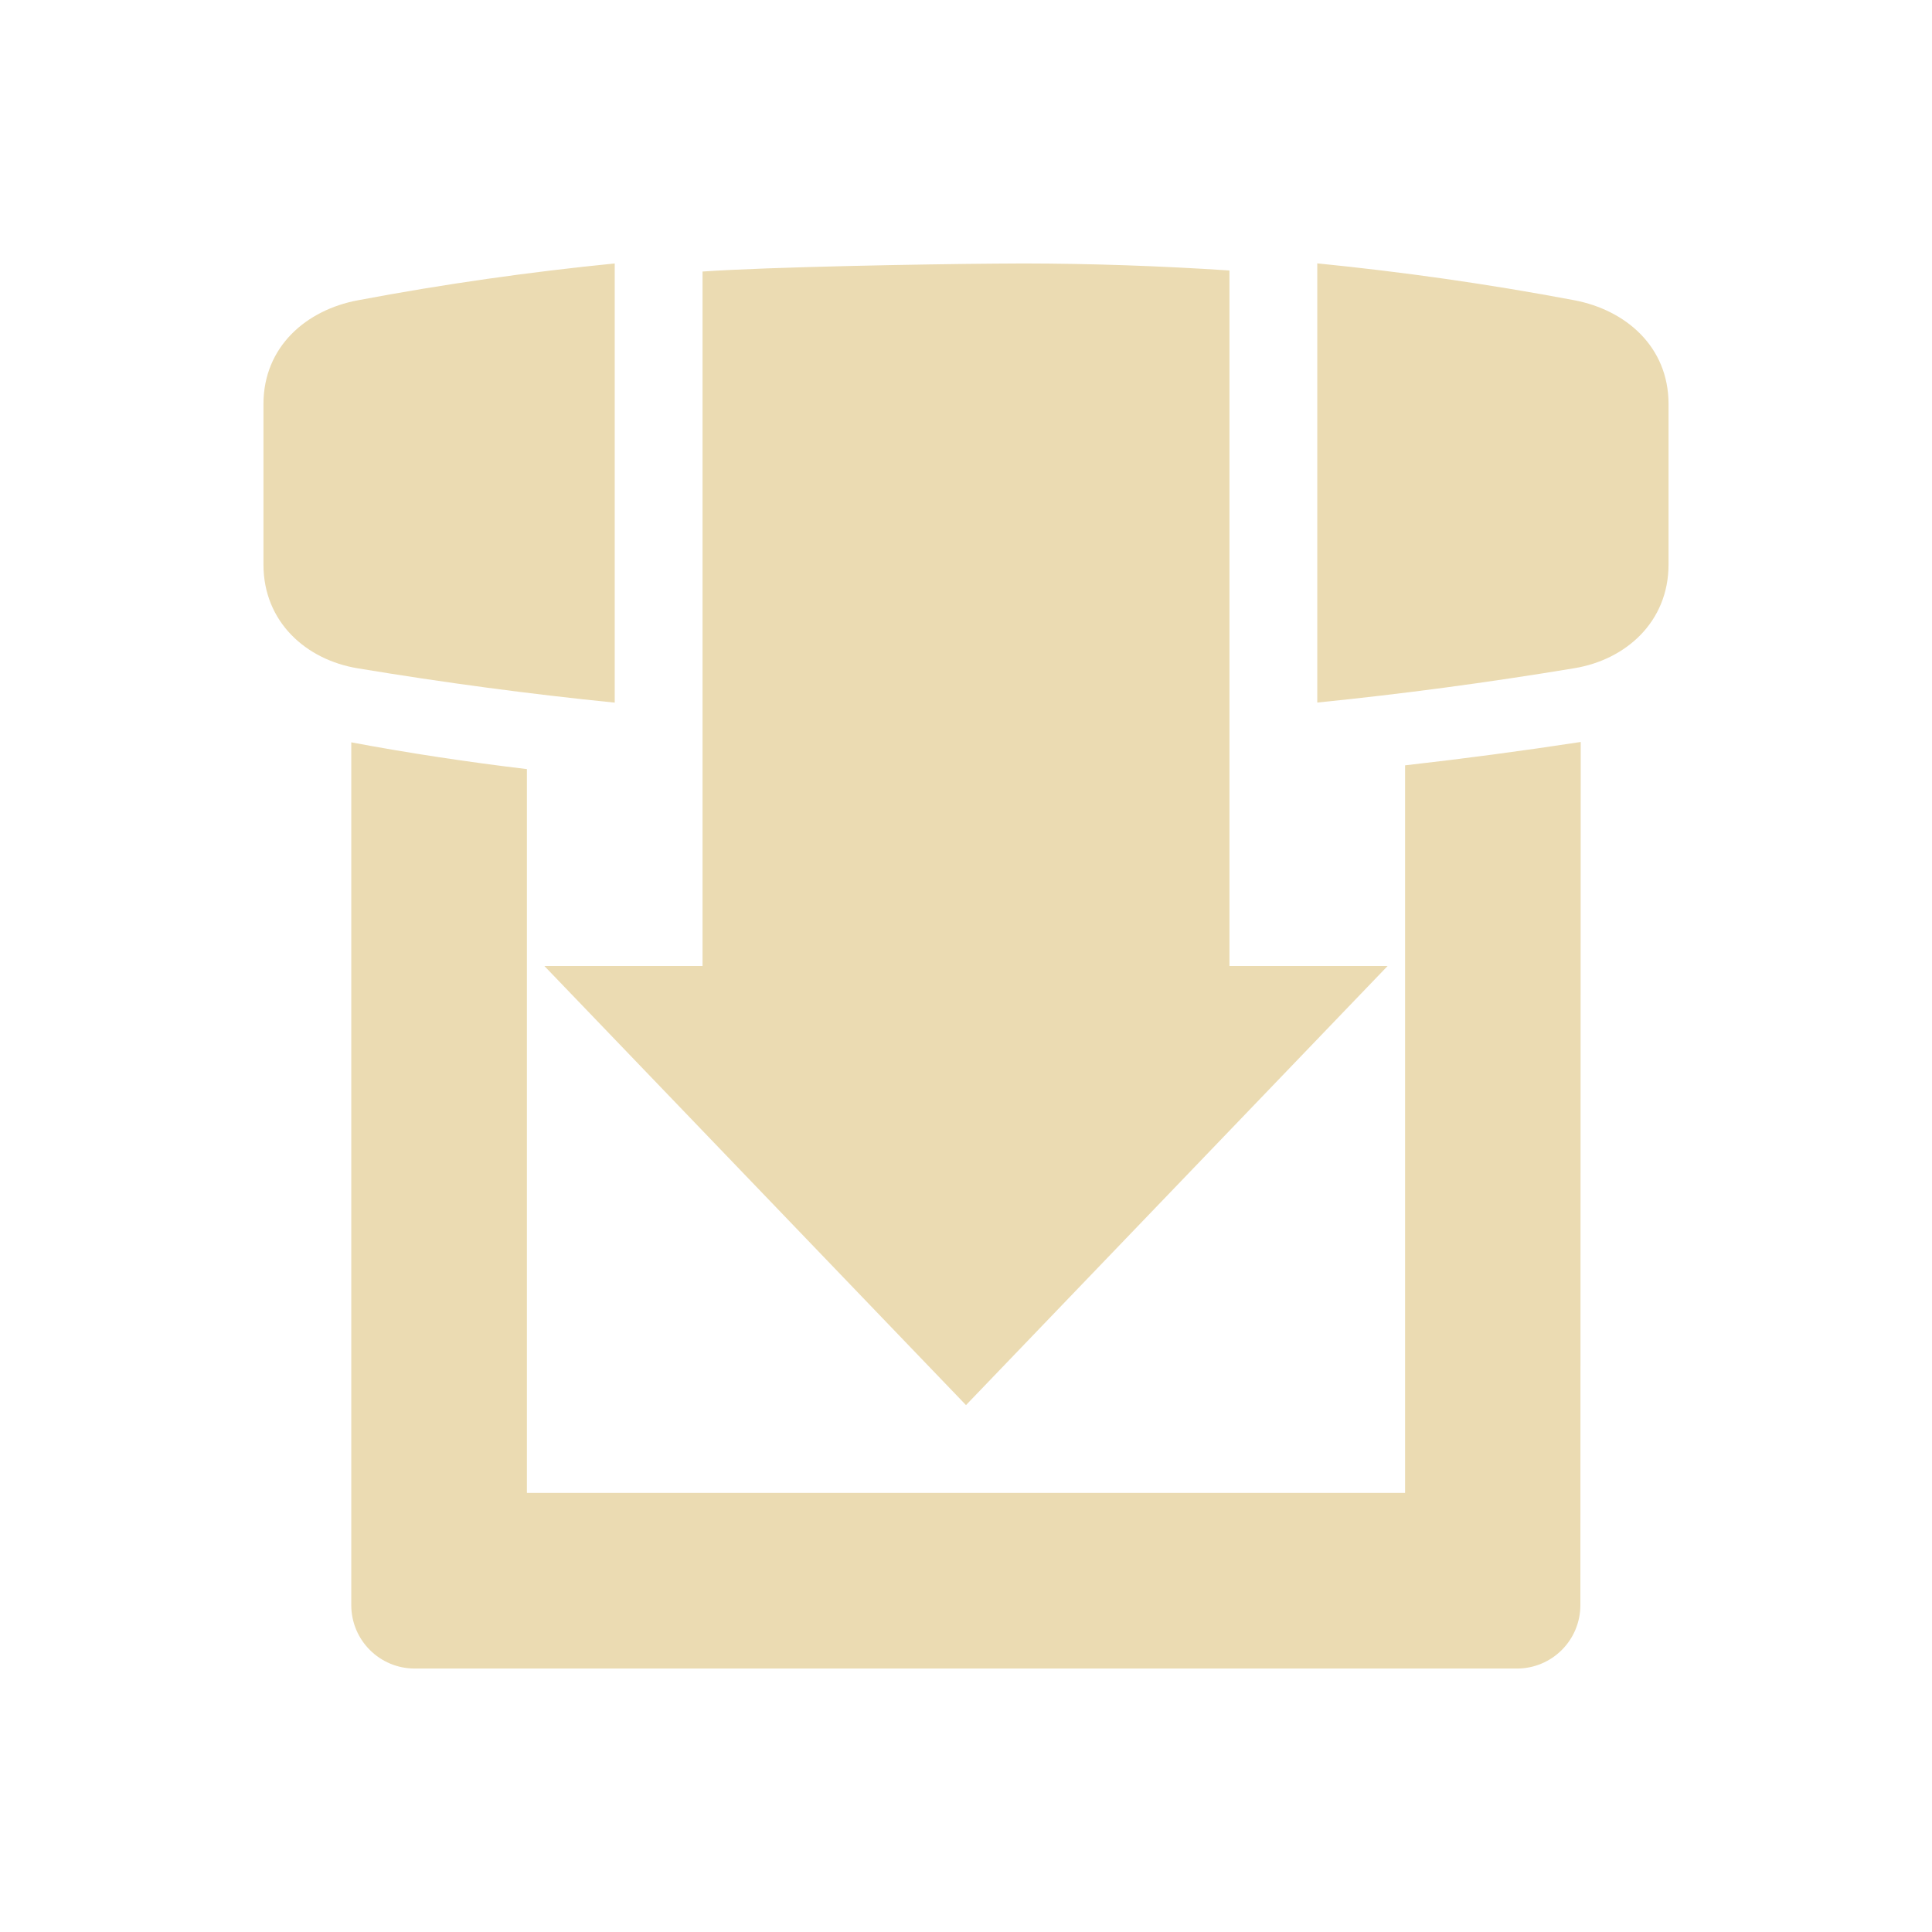 <svg width="22" height="22" version="1.1" xmlns="http://www.w3.org/2000/svg">
  <defs>
    <style id="current-color-scheme" type="text/css">.ColorScheme-Text { color:#ebdbb2; } .ColorScheme-Highlight { color:#458588; } .ColorScheme-NeutralText { color:#fe8019; } .ColorScheme-PositiveText { color:#689d6a; } .ColorScheme-NegativeText { color:#fb4934; }</style>
  </defs>
  <path class="ColorScheme-Text" d="m7 3c-0.962 0.096-1.938 0.233-2.928 0.42-0.584 0.11-1.072 0.527-1.072 1.182v1.826c0 0.655 0.486 1.085 1.072 1.182 0.989 0.164 1.964 0.294 2.928 0.391zm4.652 0c-0.111-1.572e-4 -0.222 0.001-0.332 0.002-0.781 0.006-2.555 0.037-3.32 0.09v7.908h-1.801l4.801 5 4.801-5h-1.801v-7.92c-0.791-0.052-1.573-0.079-2.348-0.08zm3.348 0v5c0.964-0.097 1.939-0.227 2.928-0.391 0.586-0.097 1.072-0.527 1.072-1.182v-1.826c0-0.655-0.489-1.071-1.072-1.182-0.99-0.187-1.966-0.324-2.928-0.42zm3 5.449c-0.672 0.103-1.338 0.191-2 0.266v8.285h-10v-8.242c-0.674-0.081-1.341-0.181-2-0.305v9.824c0 0.4 0.323 0.723 0.723 0.723h12.55c0.4 0 0.723-0.323 0.723-0.723z" fill="currentColor"/>
</svg>
